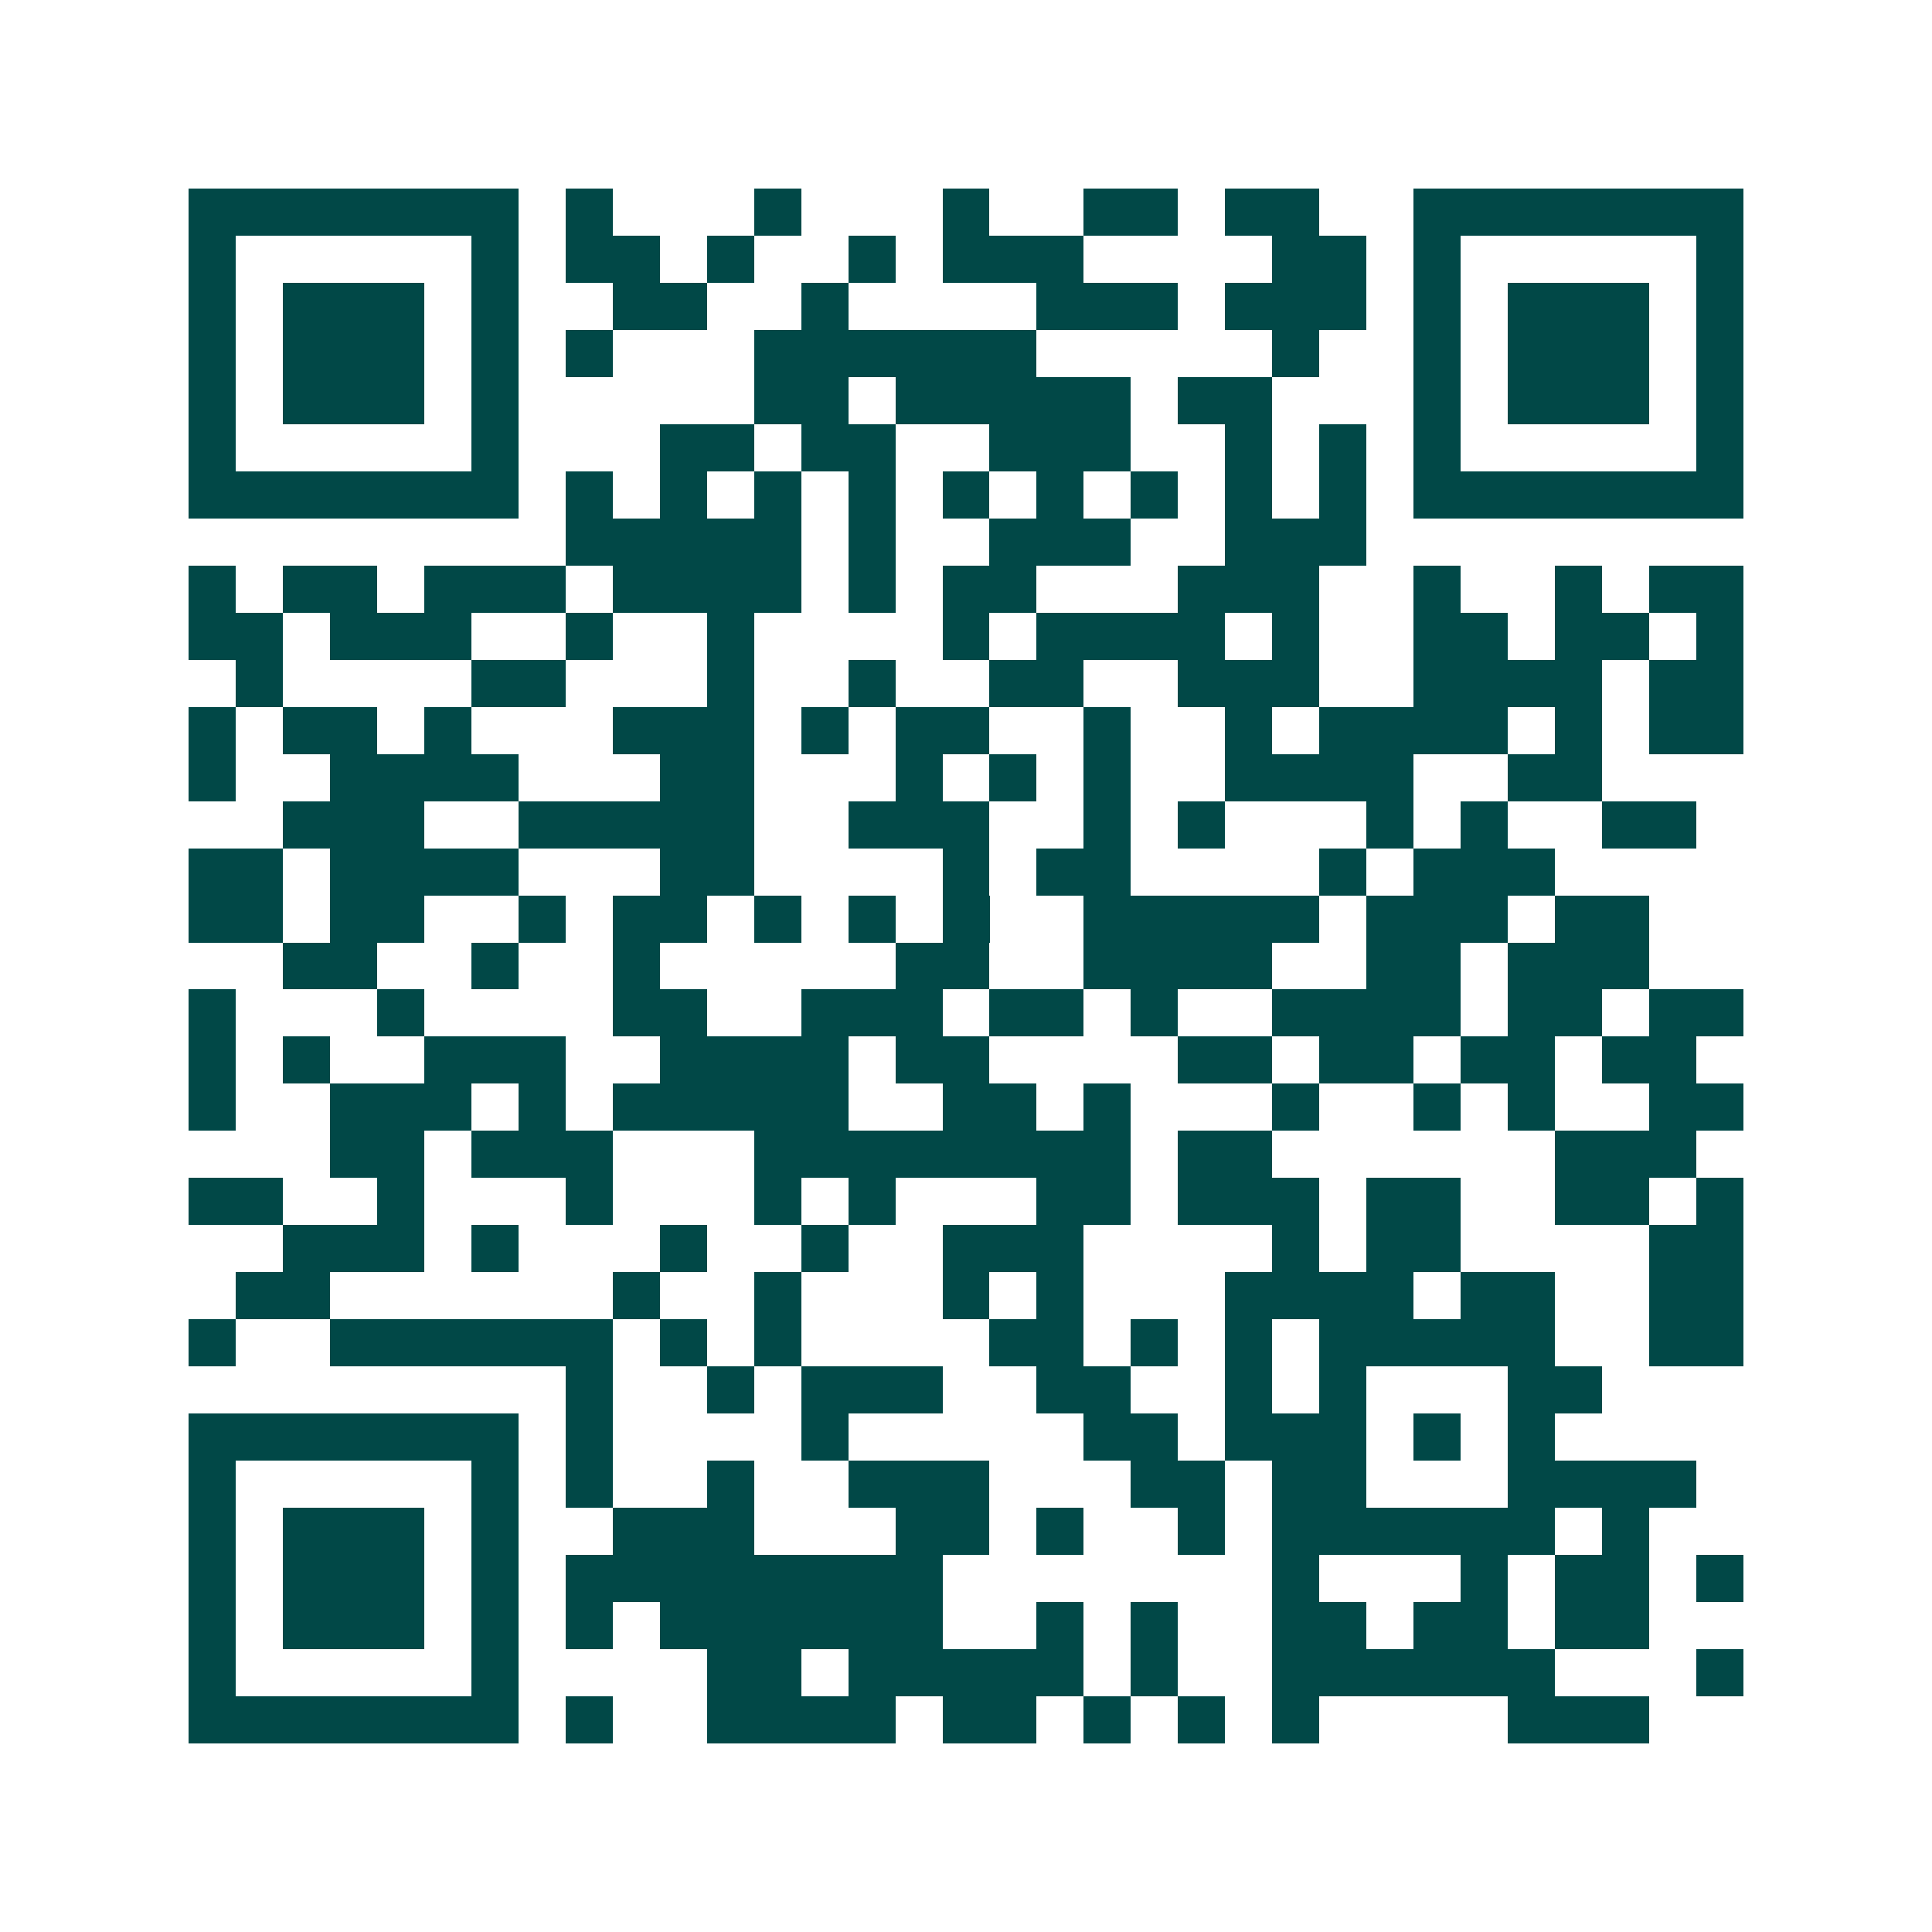 <svg xmlns="http://www.w3.org/2000/svg" width="200" height="200" viewBox="0 0 41 41" shape-rendering="crispEdges"><path fill="#ffffff" d="M0 0h41v41H0z"/><path stroke="#014847" d="M4 4.5h7m1 0h1m3 0h1m3 0h1m2 0h2m1 0h2m2 0h7M4 5.5h1m5 0h1m1 0h2m1 0h1m2 0h1m1 0h3m4 0h2m1 0h1m5 0h1M4 6.5h1m1 0h3m1 0h1m2 0h2m2 0h1m4 0h3m1 0h3m1 0h1m1 0h3m1 0h1M4 7.5h1m1 0h3m1 0h1m1 0h1m3 0h6m5 0h1m2 0h1m1 0h3m1 0h1M4 8.5h1m1 0h3m1 0h1m5 0h2m1 0h5m1 0h2m3 0h1m1 0h3m1 0h1M4 9.5h1m5 0h1m3 0h2m1 0h2m2 0h3m2 0h1m1 0h1m1 0h1m5 0h1M4 10.5h7m1 0h1m1 0h1m1 0h1m1 0h1m1 0h1m1 0h1m1 0h1m1 0h1m1 0h1m1 0h7M12 11.5h5m1 0h1m2 0h3m2 0h3M4 12.5h1m1 0h2m1 0h3m1 0h4m1 0h1m1 0h2m3 0h3m2 0h1m2 0h1m1 0h2M4 13.5h2m1 0h3m2 0h1m2 0h1m4 0h1m1 0h4m1 0h1m2 0h2m1 0h2m1 0h1M5 14.5h1m4 0h2m3 0h1m2 0h1m2 0h2m2 0h3m2 0h4m1 0h2M4 15.5h1m1 0h2m1 0h1m3 0h3m1 0h1m1 0h2m2 0h1m2 0h1m1 0h4m1 0h1m1 0h2M4 16.5h1m2 0h4m3 0h2m3 0h1m1 0h1m1 0h1m2 0h4m2 0h2M6 17.5h3m2 0h5m2 0h3m2 0h1m1 0h1m3 0h1m1 0h1m2 0h2M4 18.5h2m1 0h4m3 0h2m4 0h1m1 0h2m4 0h1m1 0h3M4 19.5h2m1 0h2m2 0h1m1 0h2m1 0h1m1 0h1m1 0h1m2 0h5m1 0h3m1 0h2M6 20.5h2m2 0h1m2 0h1m5 0h2m2 0h4m2 0h2m1 0h3M4 21.5h1m3 0h1m4 0h2m2 0h3m1 0h2m1 0h1m2 0h4m1 0h2m1 0h2M4 22.5h1m1 0h1m2 0h3m2 0h4m1 0h2m4 0h2m1 0h2m1 0h2m1 0h2M4 23.5h1m2 0h3m1 0h1m1 0h5m2 0h2m1 0h1m3 0h1m2 0h1m1 0h1m2 0h2M7 24.5h2m1 0h3m3 0h8m1 0h2m6 0h3M4 25.5h2m2 0h1m3 0h1m3 0h1m1 0h1m3 0h2m1 0h3m1 0h2m2 0h2m1 0h1M6 26.5h3m1 0h1m3 0h1m2 0h1m2 0h3m4 0h1m1 0h2m4 0h2M5 27.5h2m6 0h1m2 0h1m3 0h1m1 0h1m3 0h4m1 0h2m2 0h2M4 28.5h1m2 0h6m1 0h1m1 0h1m4 0h2m1 0h1m1 0h1m1 0h5m2 0h2M12 29.5h1m2 0h1m1 0h3m2 0h2m2 0h1m1 0h1m3 0h2M4 30.5h7m1 0h1m4 0h1m5 0h2m1 0h3m1 0h1m1 0h1M4 31.5h1m5 0h1m1 0h1m2 0h1m2 0h3m3 0h2m1 0h2m3 0h4M4 32.5h1m1 0h3m1 0h1m2 0h3m3 0h2m1 0h1m2 0h1m1 0h6m1 0h1M4 33.5h1m1 0h3m1 0h1m1 0h8m7 0h1m3 0h1m1 0h2m1 0h1M4 34.5h1m1 0h3m1 0h1m1 0h1m1 0h6m2 0h1m1 0h1m2 0h2m1 0h2m1 0h2M4 35.5h1m5 0h1m4 0h2m1 0h5m1 0h1m2 0h6m3 0h1M4 36.5h7m1 0h1m2 0h4m1 0h2m1 0h1m1 0h1m1 0h1m4 0h3"/></svg>
